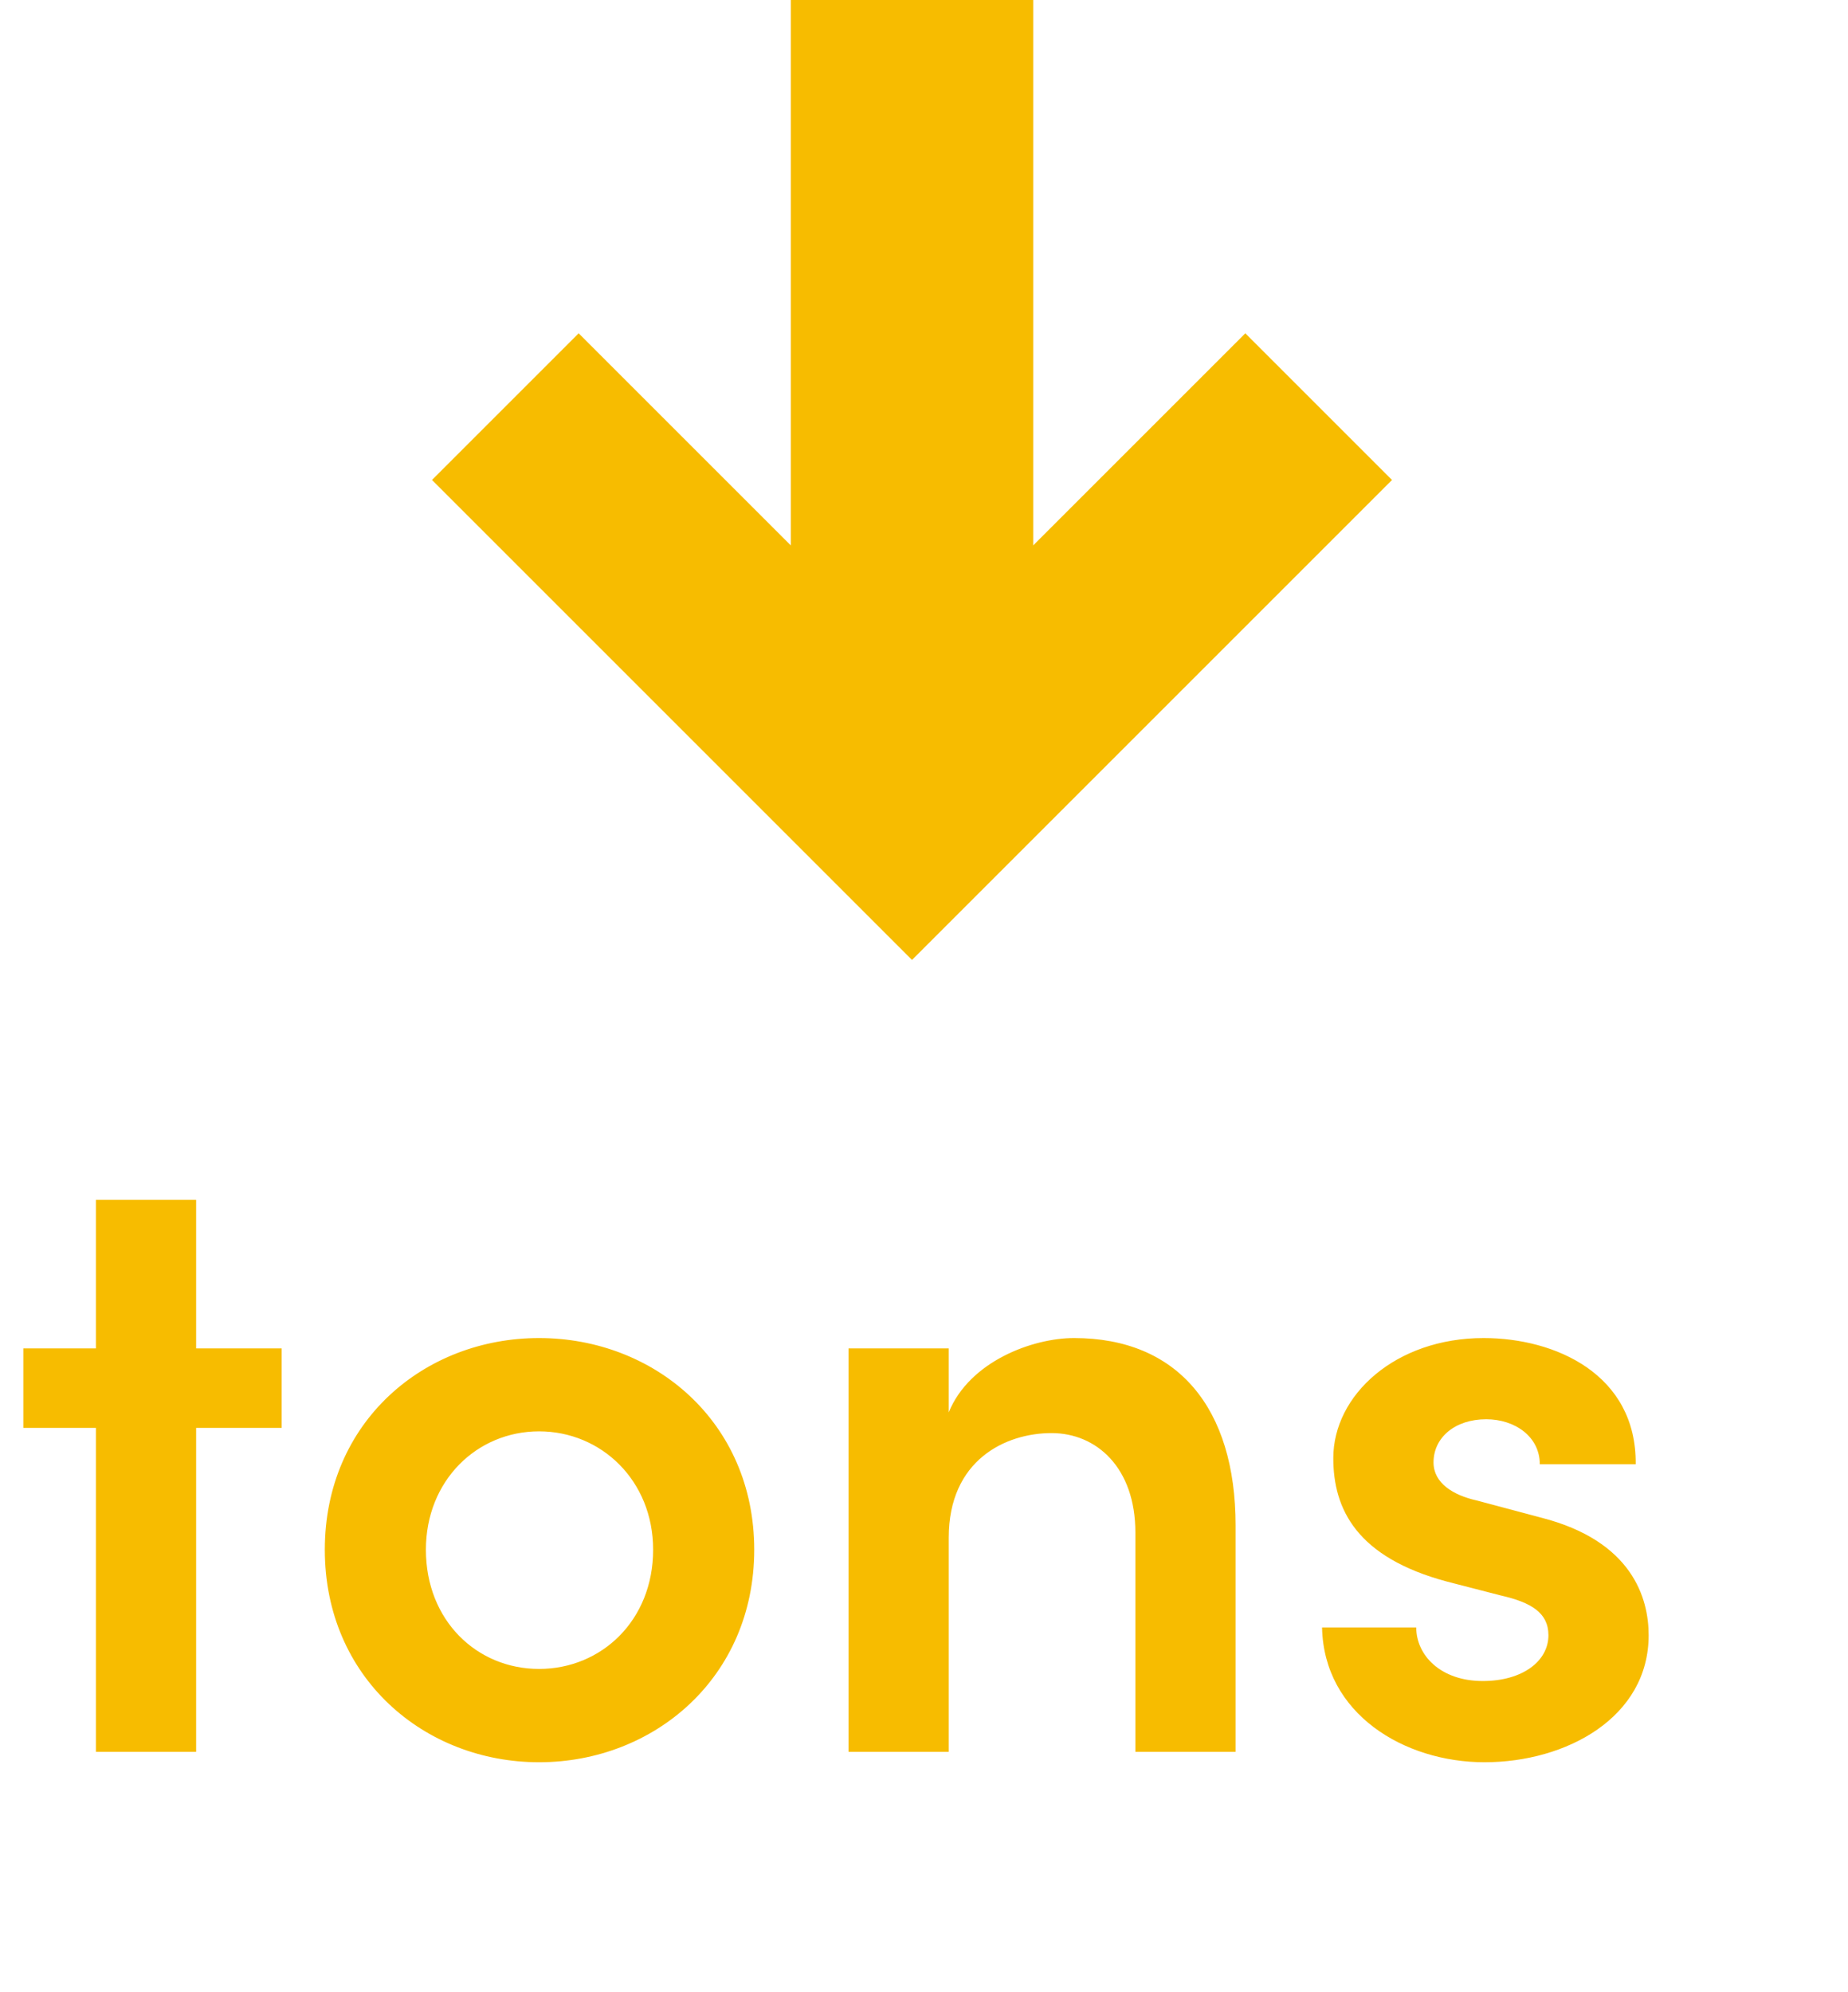 <svg width="77" height="83" viewBox="0 0 77 83" fill="none" xmlns="http://www.w3.org/2000/svg">
<path d="M8.172 56.188V49.996H3.996V56.188H0.972V59.5H3.996V73H8.172V59.5H11.736V56.188H8.172ZM22.462 73.432C27.25 73.432 31.426 69.904 31.426 64.576C31.426 59.248 27.25 55.756 22.462 55.756C17.674 55.756 13.534 59.248 13.534 64.576C13.534 69.904 17.674 73.432 22.462 73.432ZM22.462 69.544C19.87 69.544 17.746 67.528 17.746 64.576C17.746 61.696 19.87 59.644 22.462 59.644C25.054 59.644 27.214 61.696 27.214 64.576C27.214 67.528 25.054 69.544 22.462 69.544ZM44.751 55.756C43.023 55.756 40.395 56.728 39.531 58.852V56.188H35.355V73H39.531V64.072C39.531 60.832 41.907 59.716 43.815 59.716C45.687 59.716 47.307 61.156 47.307 63.856V73H51.483V63.568C51.483 58.672 49.071 55.756 44.751 55.756ZM61.854 73.432C65.274 73.432 68.694 71.56 68.694 68.14C68.694 66.592 68.01 64.216 64.23 63.244L61.53 62.524C60.558 62.308 59.73 61.804 59.73 60.94C59.73 59.896 60.63 59.14 61.926 59.14C63.114 59.14 64.158 59.86 64.158 61.012H68.154C68.19 57.268 64.806 55.756 61.818 55.756C58.146 55.756 55.554 58.132 55.554 60.76C55.554 62.884 56.526 64.9 60.306 65.908L62.538 66.484C63.798 66.772 64.518 67.204 64.518 68.14C64.518 69.22 63.438 70.048 61.782 70.048C60.018 70.048 59.01 68.968 59.01 67.816H55.086C55.158 71.416 58.506 73.432 61.854 73.432Z" fill="#F7BC00"/>
<path d="M43.05 -6.53463e-07L32.95 -1.09499e-06L32.95 22.727L24.111 13.889L18 20L38 40L58 20L51.889 13.889L43.05 22.727L43.05 -6.53463e-07Z" fill="#F7BC00"/>
</svg>
